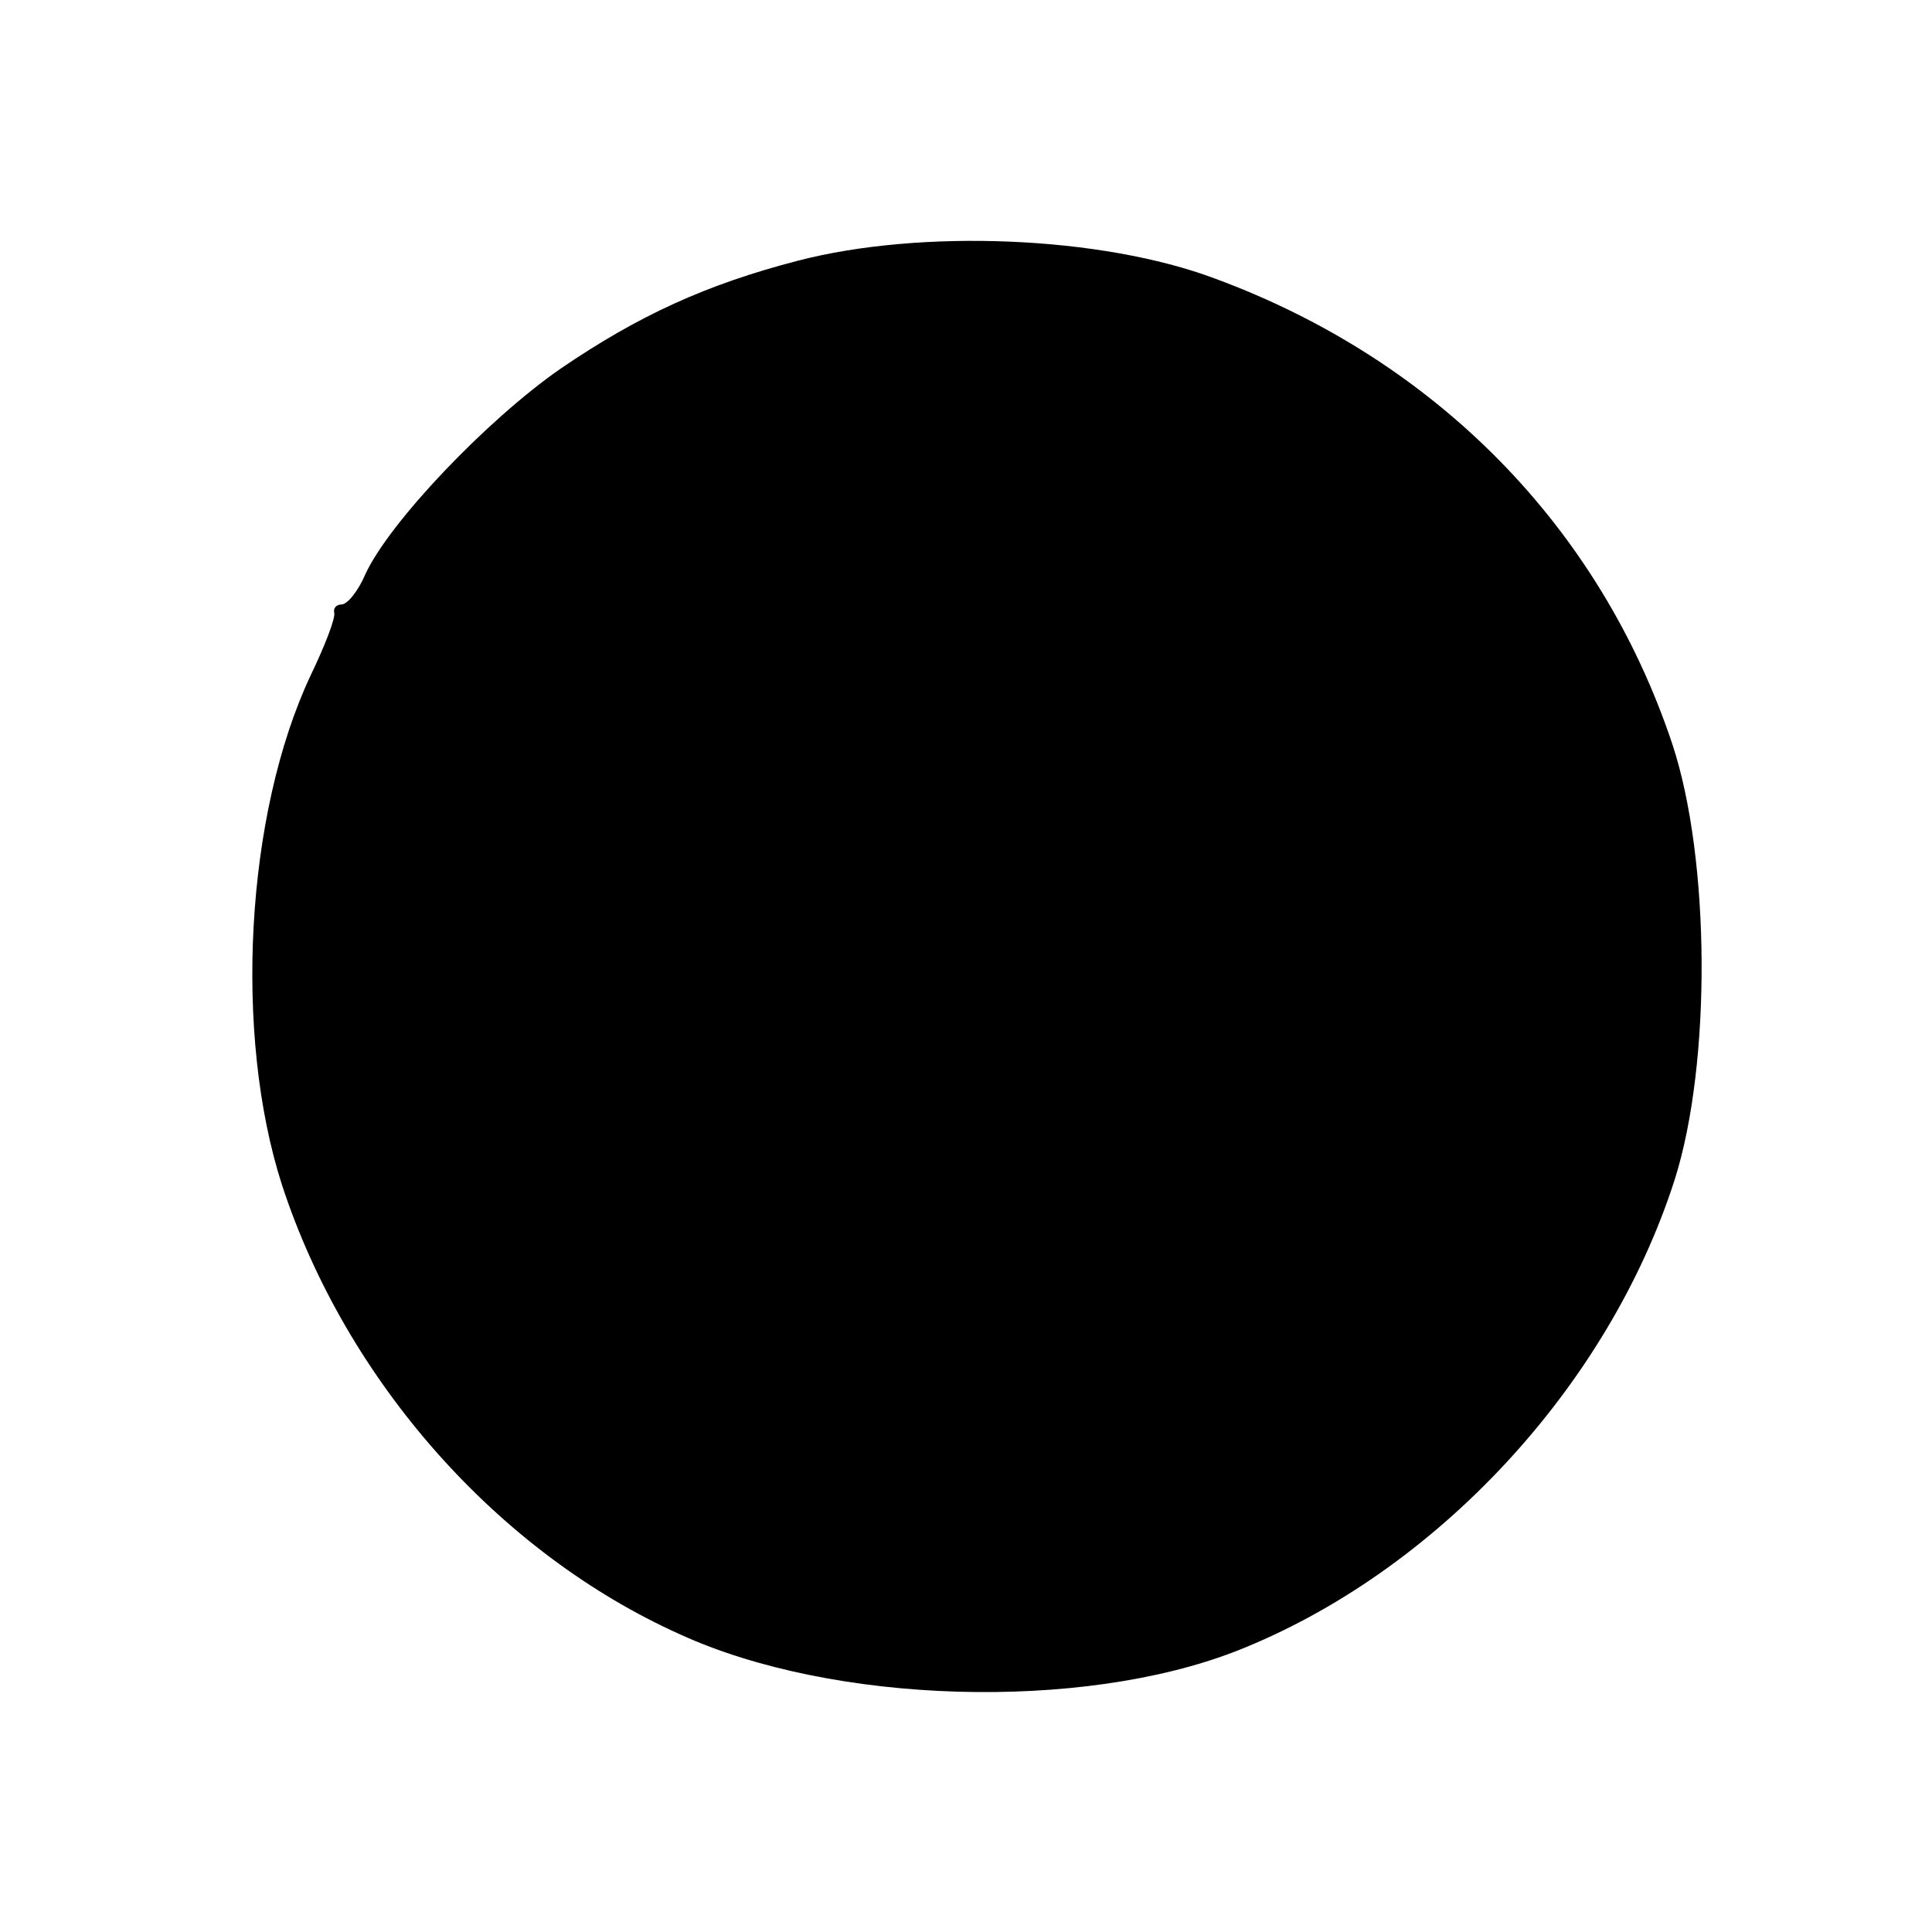 <?xml version="1.0" standalone="no"?>
<!DOCTYPE svg PUBLIC "-//W3C//DTD SVG 20010904//EN"
 "http://www.w3.org/TR/2001/REC-SVG-20010904/DTD/svg10.dtd">
<svg version="1.0" xmlns="http://www.w3.org/2000/svg"
 width="163pt" height="163pt" viewBox="0 0 163 163"
 preserveAspectRatio="xMidYMid meet">
<g transform="translate(0,163) scale(0.1,-0.1)"
fill="#000000" stroke="none">
<path d="M673 1410 c-77 -20 -134 -46 -200 -91 -62 -43 -145 -130 -165 -174
-6 -14 -15 -25 -20 -25 -4 0 -7 -3 -6 -7 1 -5 -8 -28 -20 -53 -55 -117 -65
-303 -24 -430 54 -165 182 -310 336 -379 129 -59 338 -65 469 -14 168 66 314
223 370 398 31 98 30 270 -2 367 -61 183 -199 324 -386 393 -96 36 -248 42
-352 15z"/>
</g>
</svg>
